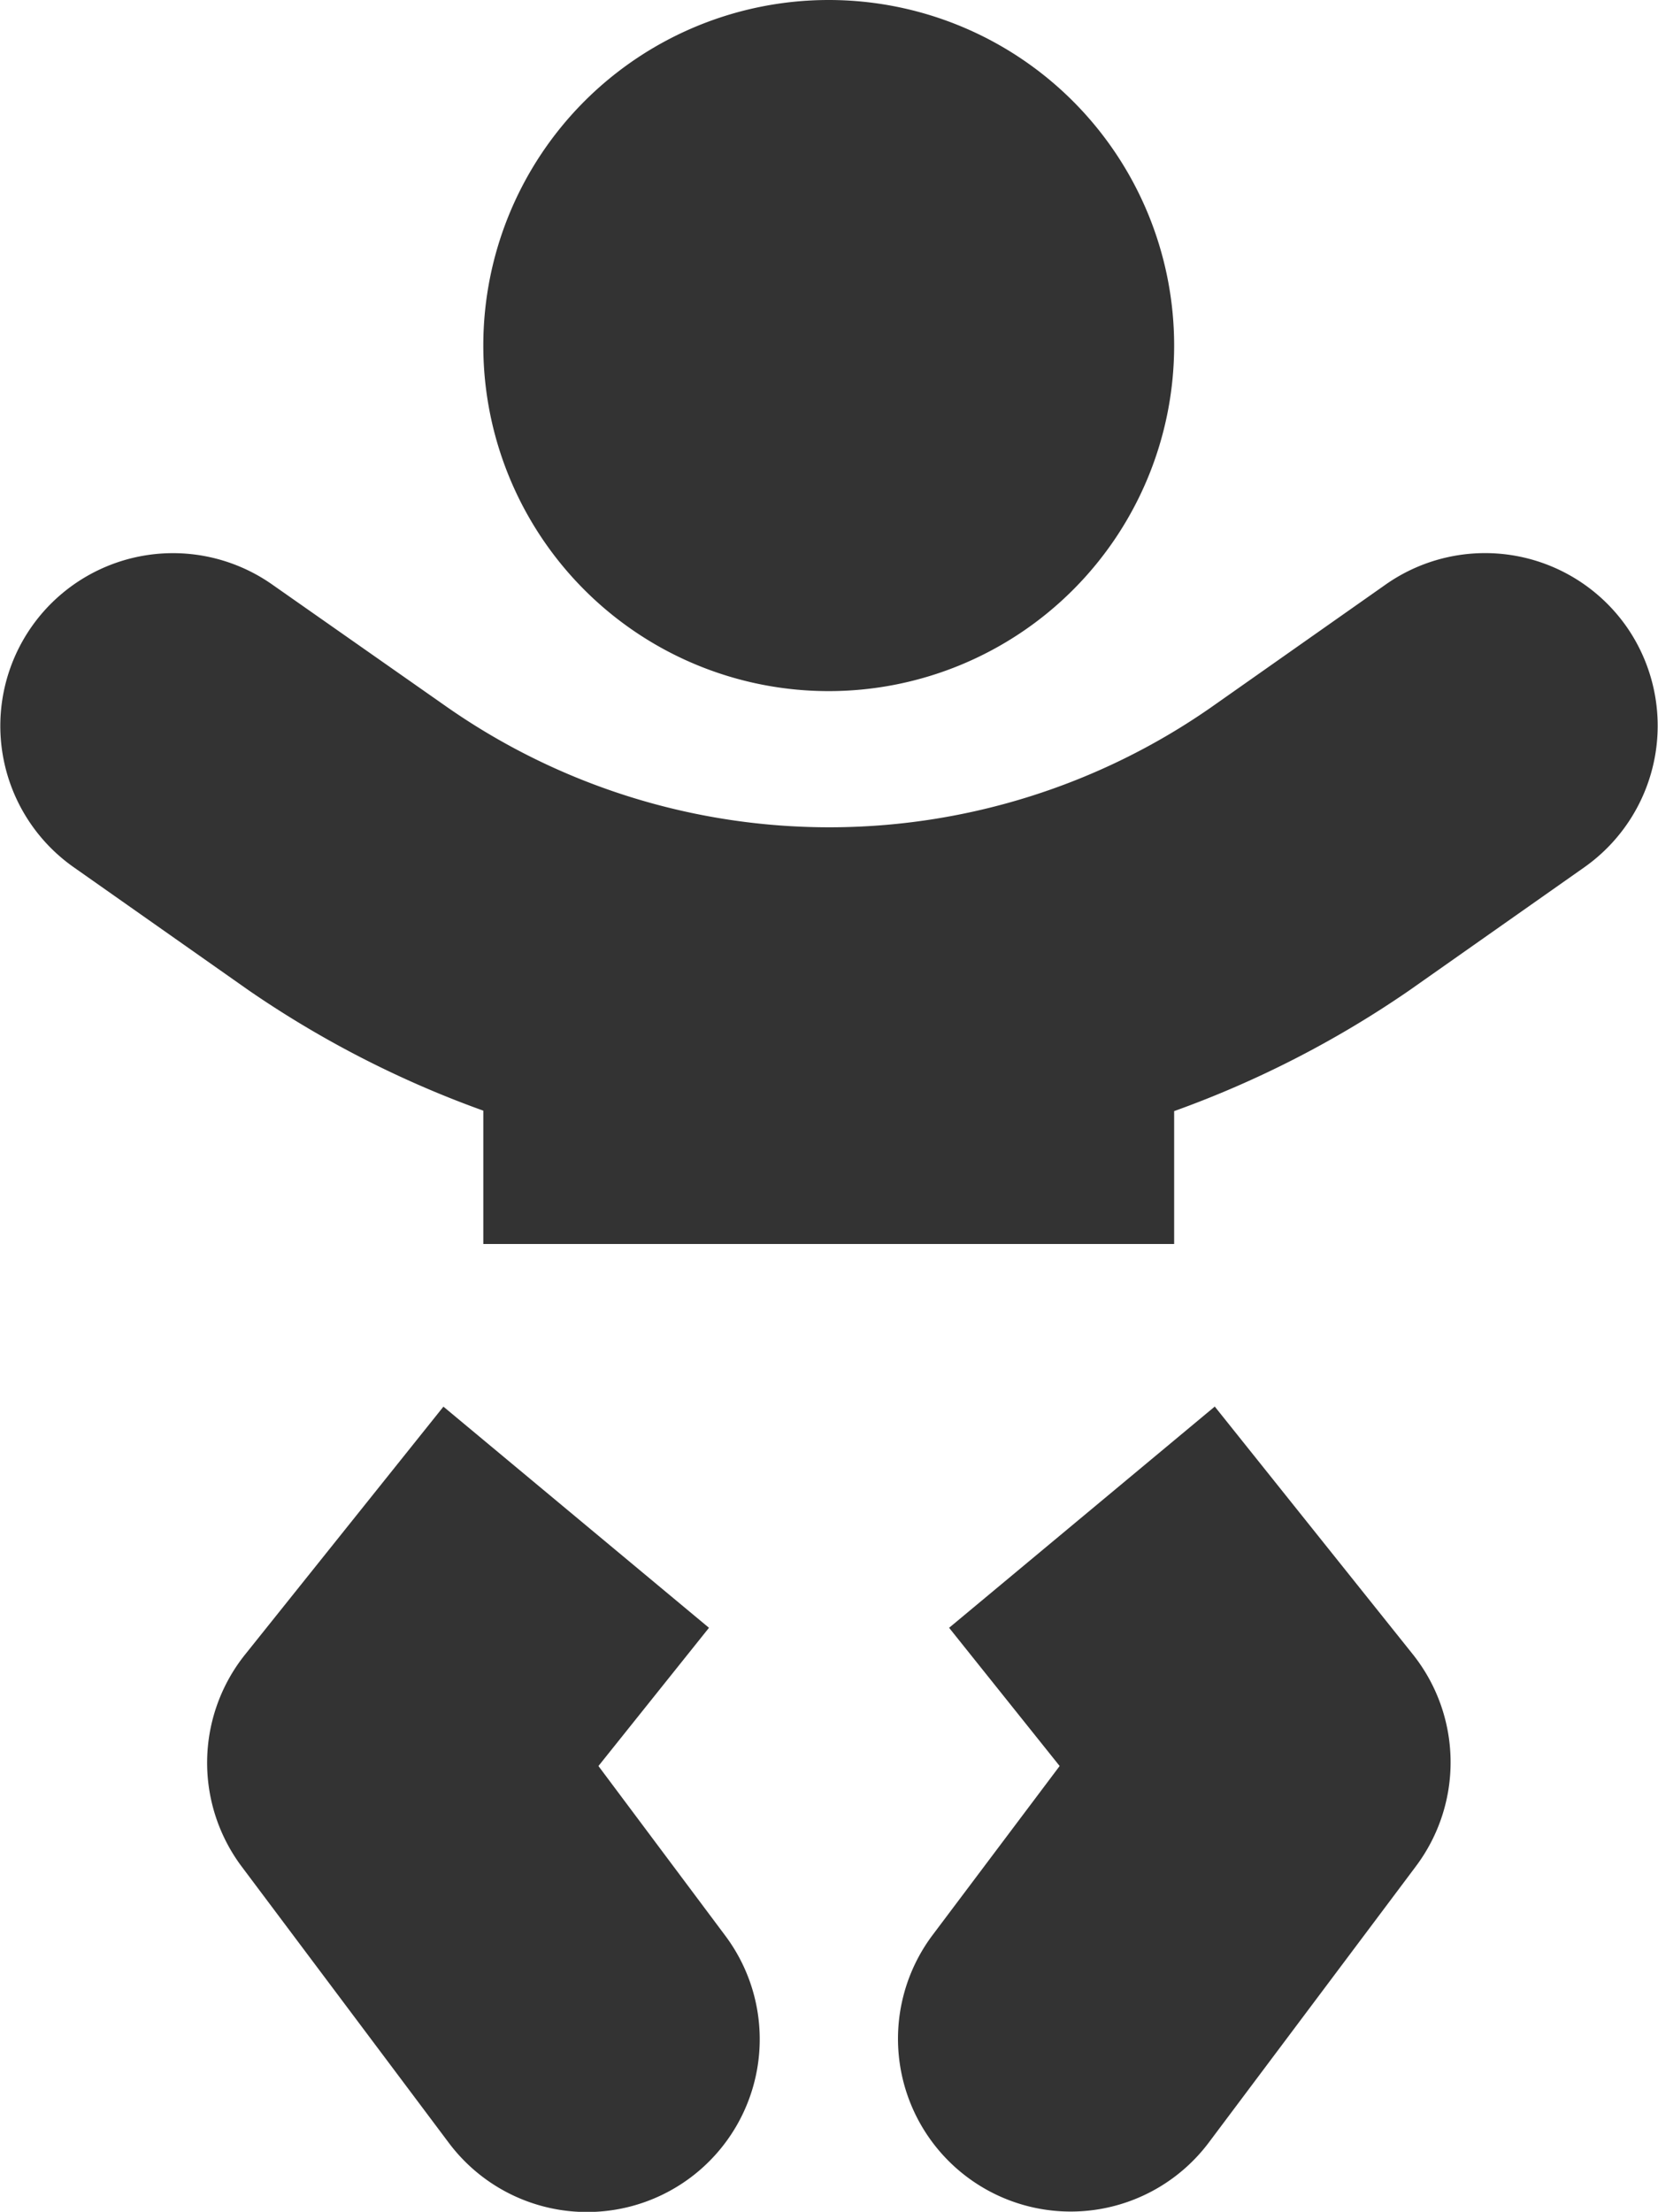 <svg xmlns="http://www.w3.org/2000/svg" width="18" height="24.003" viewBox="0 0 18 24.003"><path d="M9,7.5a3.75,3.75,0,1,0-3.75-3.75A3.749,3.749,0,0,0,9,7.5ZM6.5,19.165l1.2-1.5-2.883-2.4L2.664,17.955a1.879,1.879,0,0,0-.038,2.3l2.25,3a1.875,1.875,0,1,0,3-2.25Zm6.69-3.9-2.883,2.4,1.2,1.5L10.127,21a1.875,1.875,0,1,0,3,2.25l2.25-3a1.879,1.879,0,0,0-.038-2.3l-2.152-2.691ZM17.661,6.8a1.877,1.877,0,0,0-2.611-.459l-1.9,1.336a7.251,7.251,0,0,1-8.288,0l-1.9-1.331A1.874,1.874,0,0,0,.8,9.409l1.9,1.336a11.124,11.124,0,0,0,2.55,1.308V13.5h7.5V12.058A11.124,11.124,0,0,0,15.3,10.75l1.9-1.336A1.879,1.879,0,0,0,17.661,6.8Z" transform="translate(-0.003)" fill="#333"/></svg>